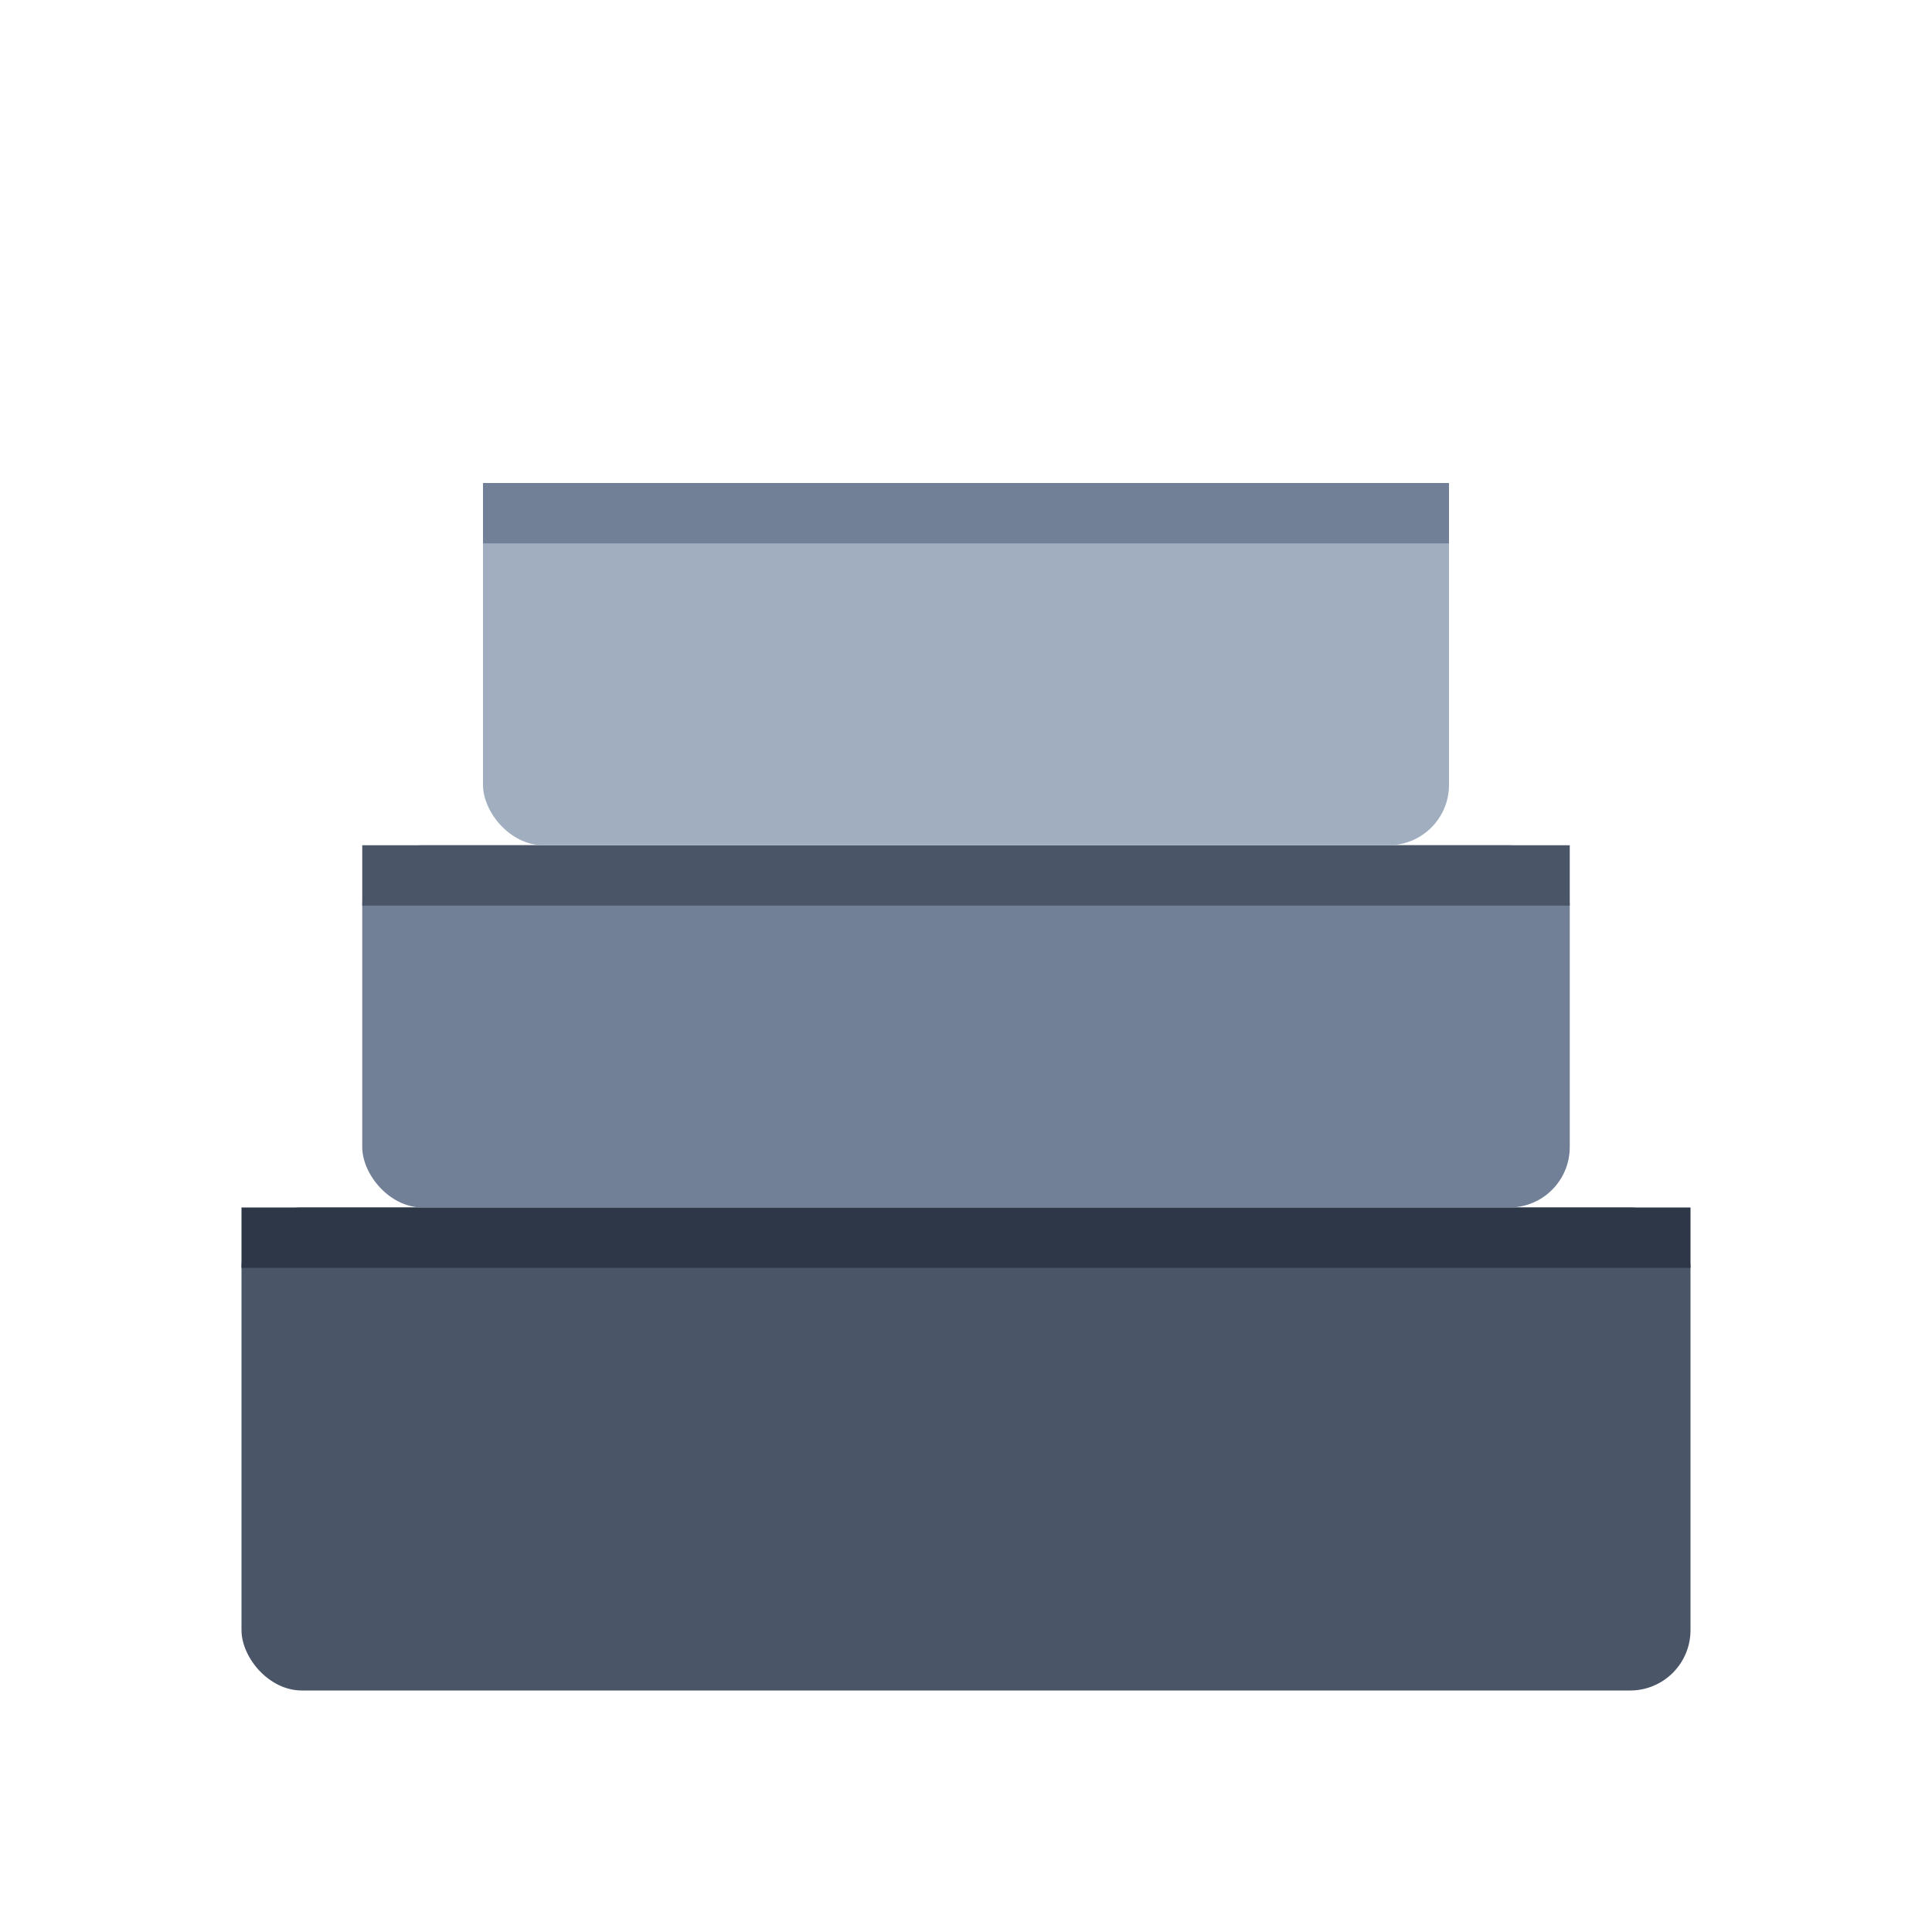 <?xml version="1.0" encoding="UTF-8"?>
<svg width="32" height="32" viewBox="0 0 32 32" fill="none" xmlns="http://www.w3.org/2000/svg">
    <!-- Bottom Book -->
    <rect x="4" y="20" width="24" height="8" rx="1" fill="#4A5568"/>
    <rect x="4" y="20" width="24" height="1" fill="#2D3748"/>
    
    <!-- Middle Book -->
    <rect x="6" y="14" width="20" height="6" rx="1" fill="#718096"/>
    <rect x="6" y="14" width="20" height="1" fill="#4A5568"/>
    
    <!-- Top Book -->
    <rect x="8" y="8" width="16" height="6" rx="1" fill="#A0AEC0"/>
    <rect x="8" y="8" width="16" height="1" fill="#718096"/>
</svg> 